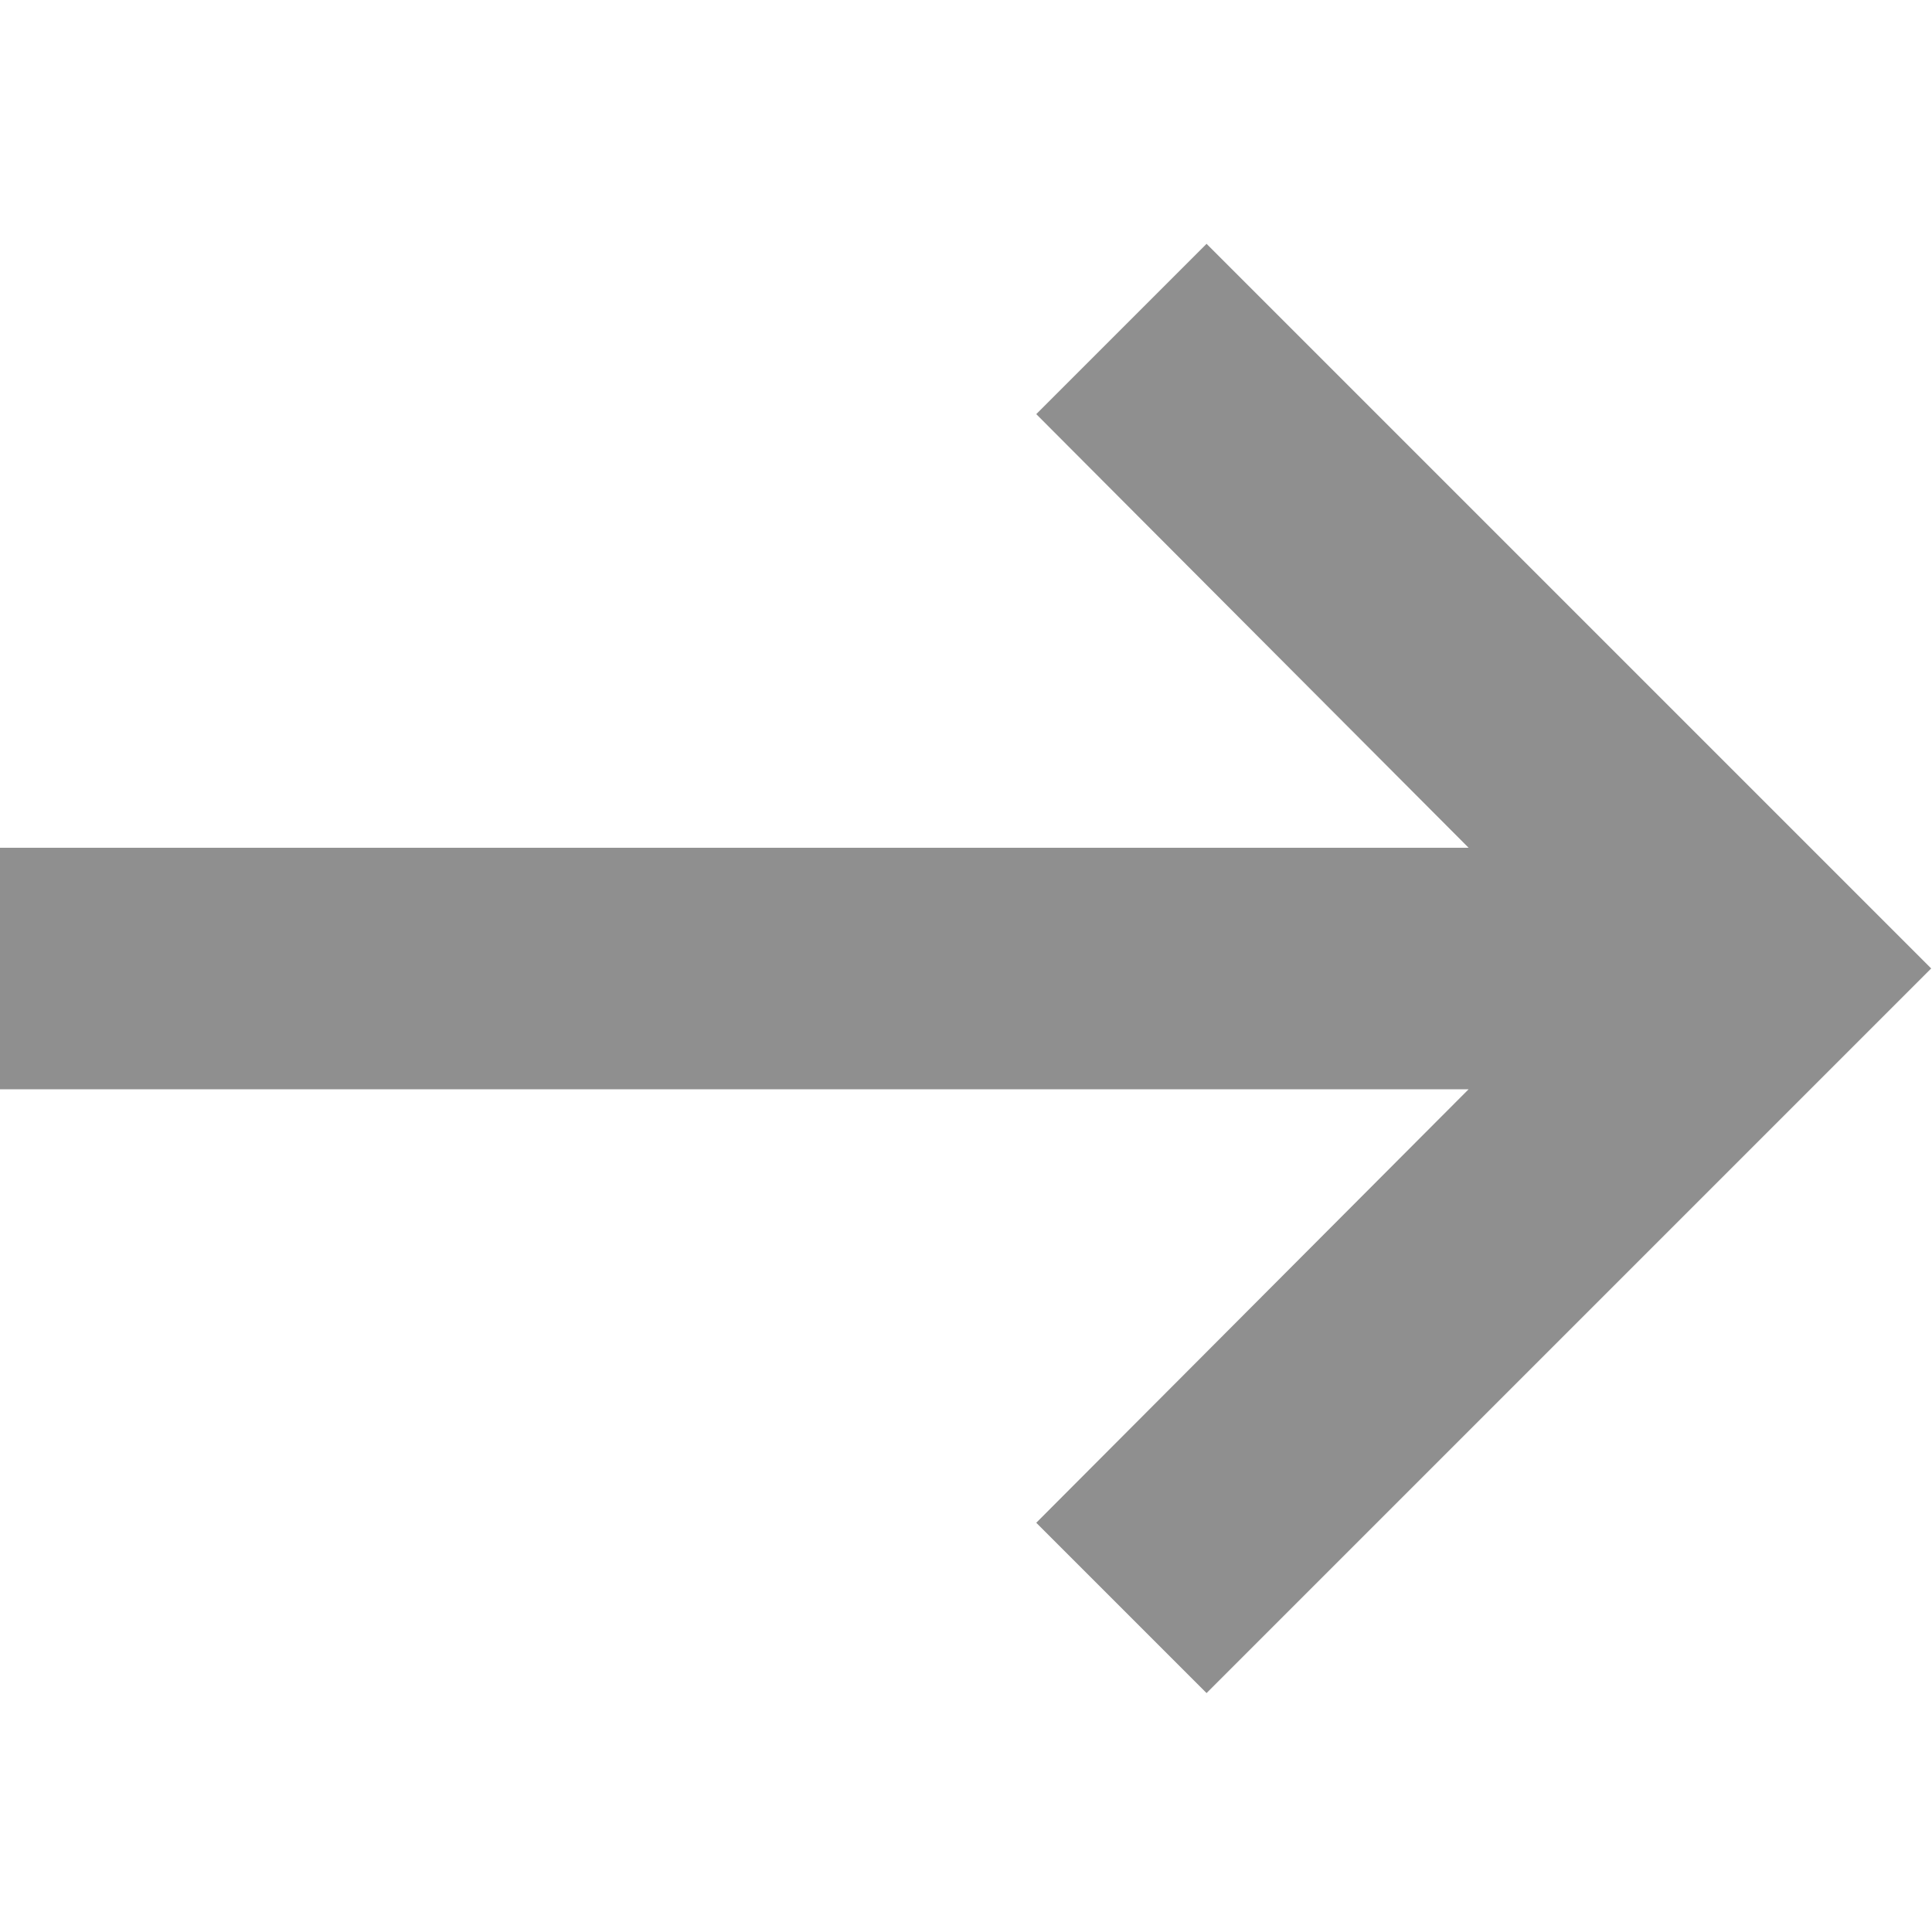 <?xml version="1.0" encoding="UTF-8" standalone="no"?><!DOCTYPE svg PUBLIC "-//W3C//DTD SVG 1.1//EN" "http://www.w3.org/Graphics/SVG/1.1/DTD/svg11.dtd"><svg width="50px" height="50px" version="1.1" xmlns="http://www.w3.org/2000/svg" xmlns:xlink="http://www.w3.org/1999/xlink" xml:space="preserve" xmlns:serif="http://www.serif.com/" style="fill-rule:evenodd;clip-rule:evenodd;stroke-linejoin:round;stroke-miterlimit:2;"><g transform="matrix(1,0,0,1,-3147.71,-67.184)"><g id="Artboard2" transform="matrix(0.963,0,0,0.963,3259.87,-146.957)"><rect x="-116.5" y="222.43" width="51.936" height="51.936" style="fill:none;"/><clipPath id="_clip1"><rect x="-116.5" y="222.43" width="51.936" height="51.936"/></clipPath><g clip-path="url(#_clip1)"><g transform="matrix(3.462,0,0,3.462,-116.5,222.43)"><path d="M11.409,8.438L8.053,11.803L9.375,13.125L15,7.5L9.375,1.875L8.053,3.197L11.409,6.563L-0,6.563L-0,8.438L11.409,8.438Z" style="fill:rgb(143,143,143);fill-rule:nonzero;"/></g></g></g></g></svg>